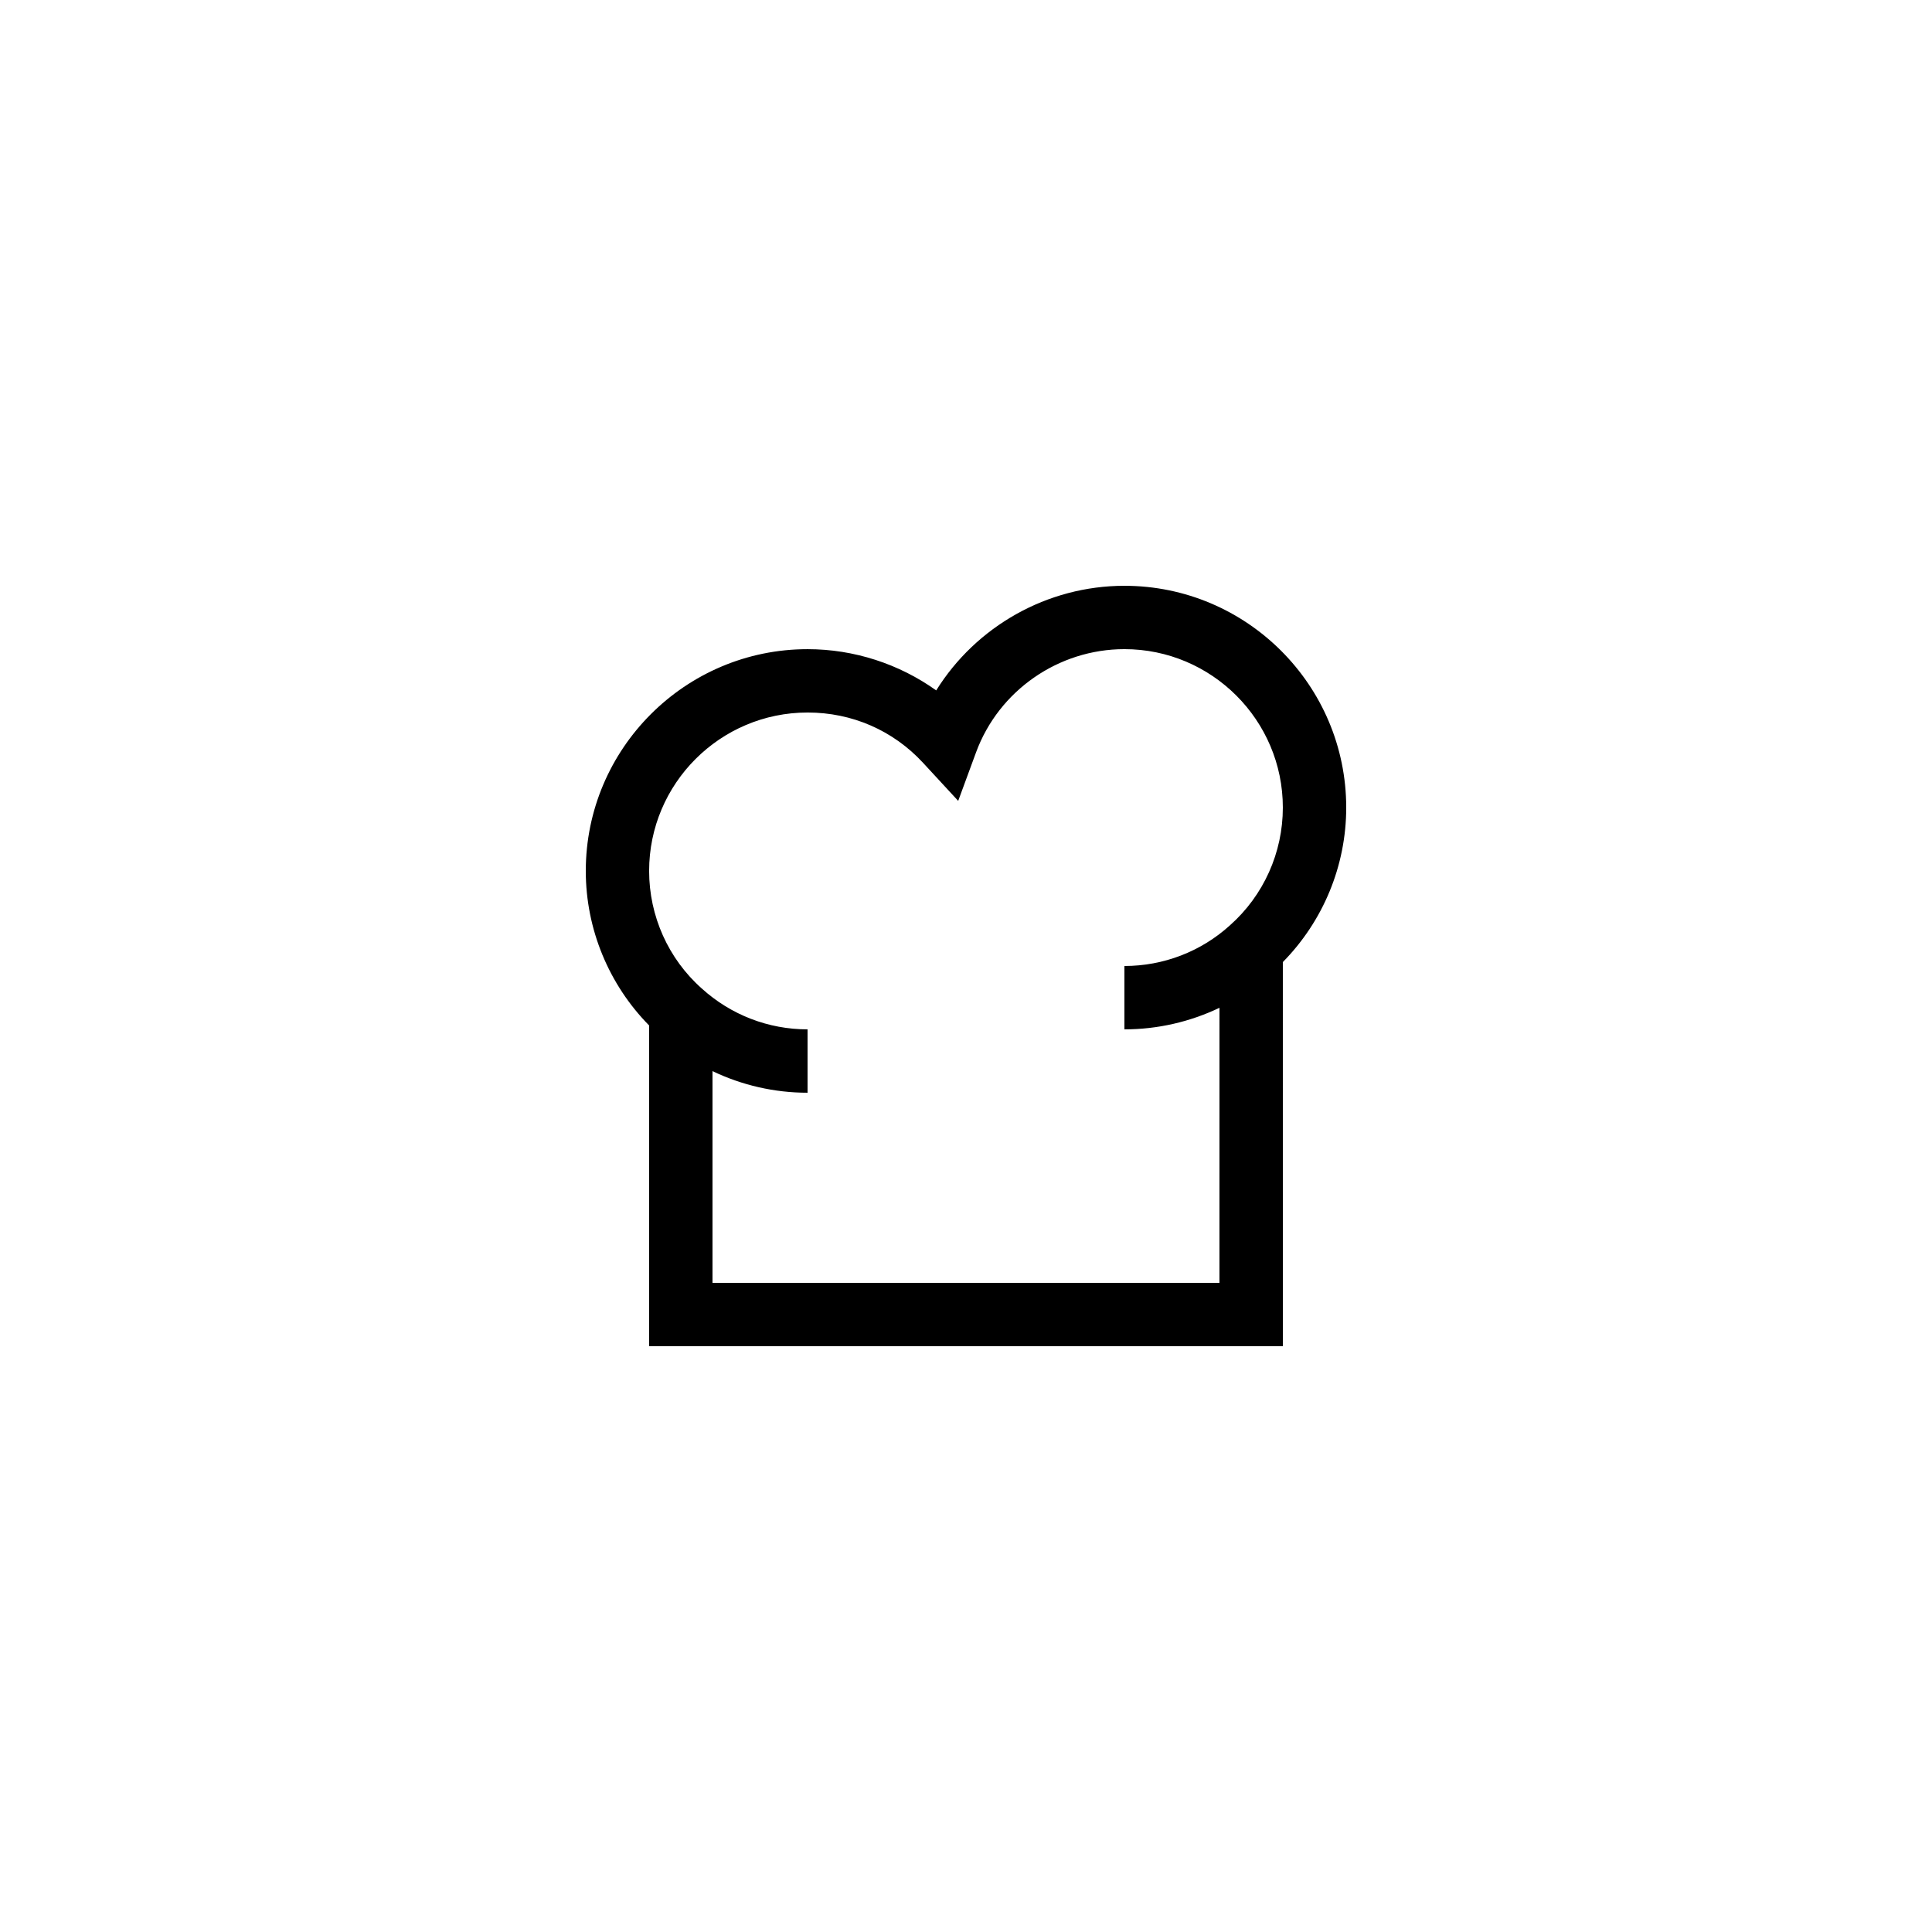 <?xml version="1.0" encoding="UTF-8"?>
<!-- Uploaded to: SVG Repo, www.svgrepo.com, Generator: SVG Repo Mixer Tools -->
<svg fill="#000000" width="800px" height="800px" version="1.1" viewBox="144 144 512 512" xmlns="http://www.w3.org/2000/svg">
 <path d="m316.03 415.76v85h167.94l-0.004-101.8c10.684-10.855 16.797-25.531 16.797-40.941 0-32.41-26.371-58.777-58.777-58.777-20.492 0-39.328 10.777-49.879 27.723-9.852-7.035-21.793-10.93-34.09-10.93-32.406 0-58.777 26.367-58.777 58.777 0 15.438 6.133 30.137 16.793 40.953zm41.984-82.938c11.793 0 22.664 4.734 30.609 13.336l9.309 10.082 4.738-12.875c6.019-16.348 21.82-27.336 39.312-27.336 23.148 0 41.984 18.836 41.984 41.984 0 11.941-5.094 23.305-14.039 31.227-7.652 6.934-17.582 10.758-27.945 10.758v16.793c8.824 0 17.406-2 25.191-5.715l-0.004 72.887h-134.35v-56.105c7.793 3.727 16.371 5.727 25.191 5.727v-16.793c-10.363 0-20.297-3.82-28.02-10.82-8.875-7.859-13.965-19.223-13.965-31.164 0-23.148 18.836-41.984 41.984-41.984z"/>
</svg>